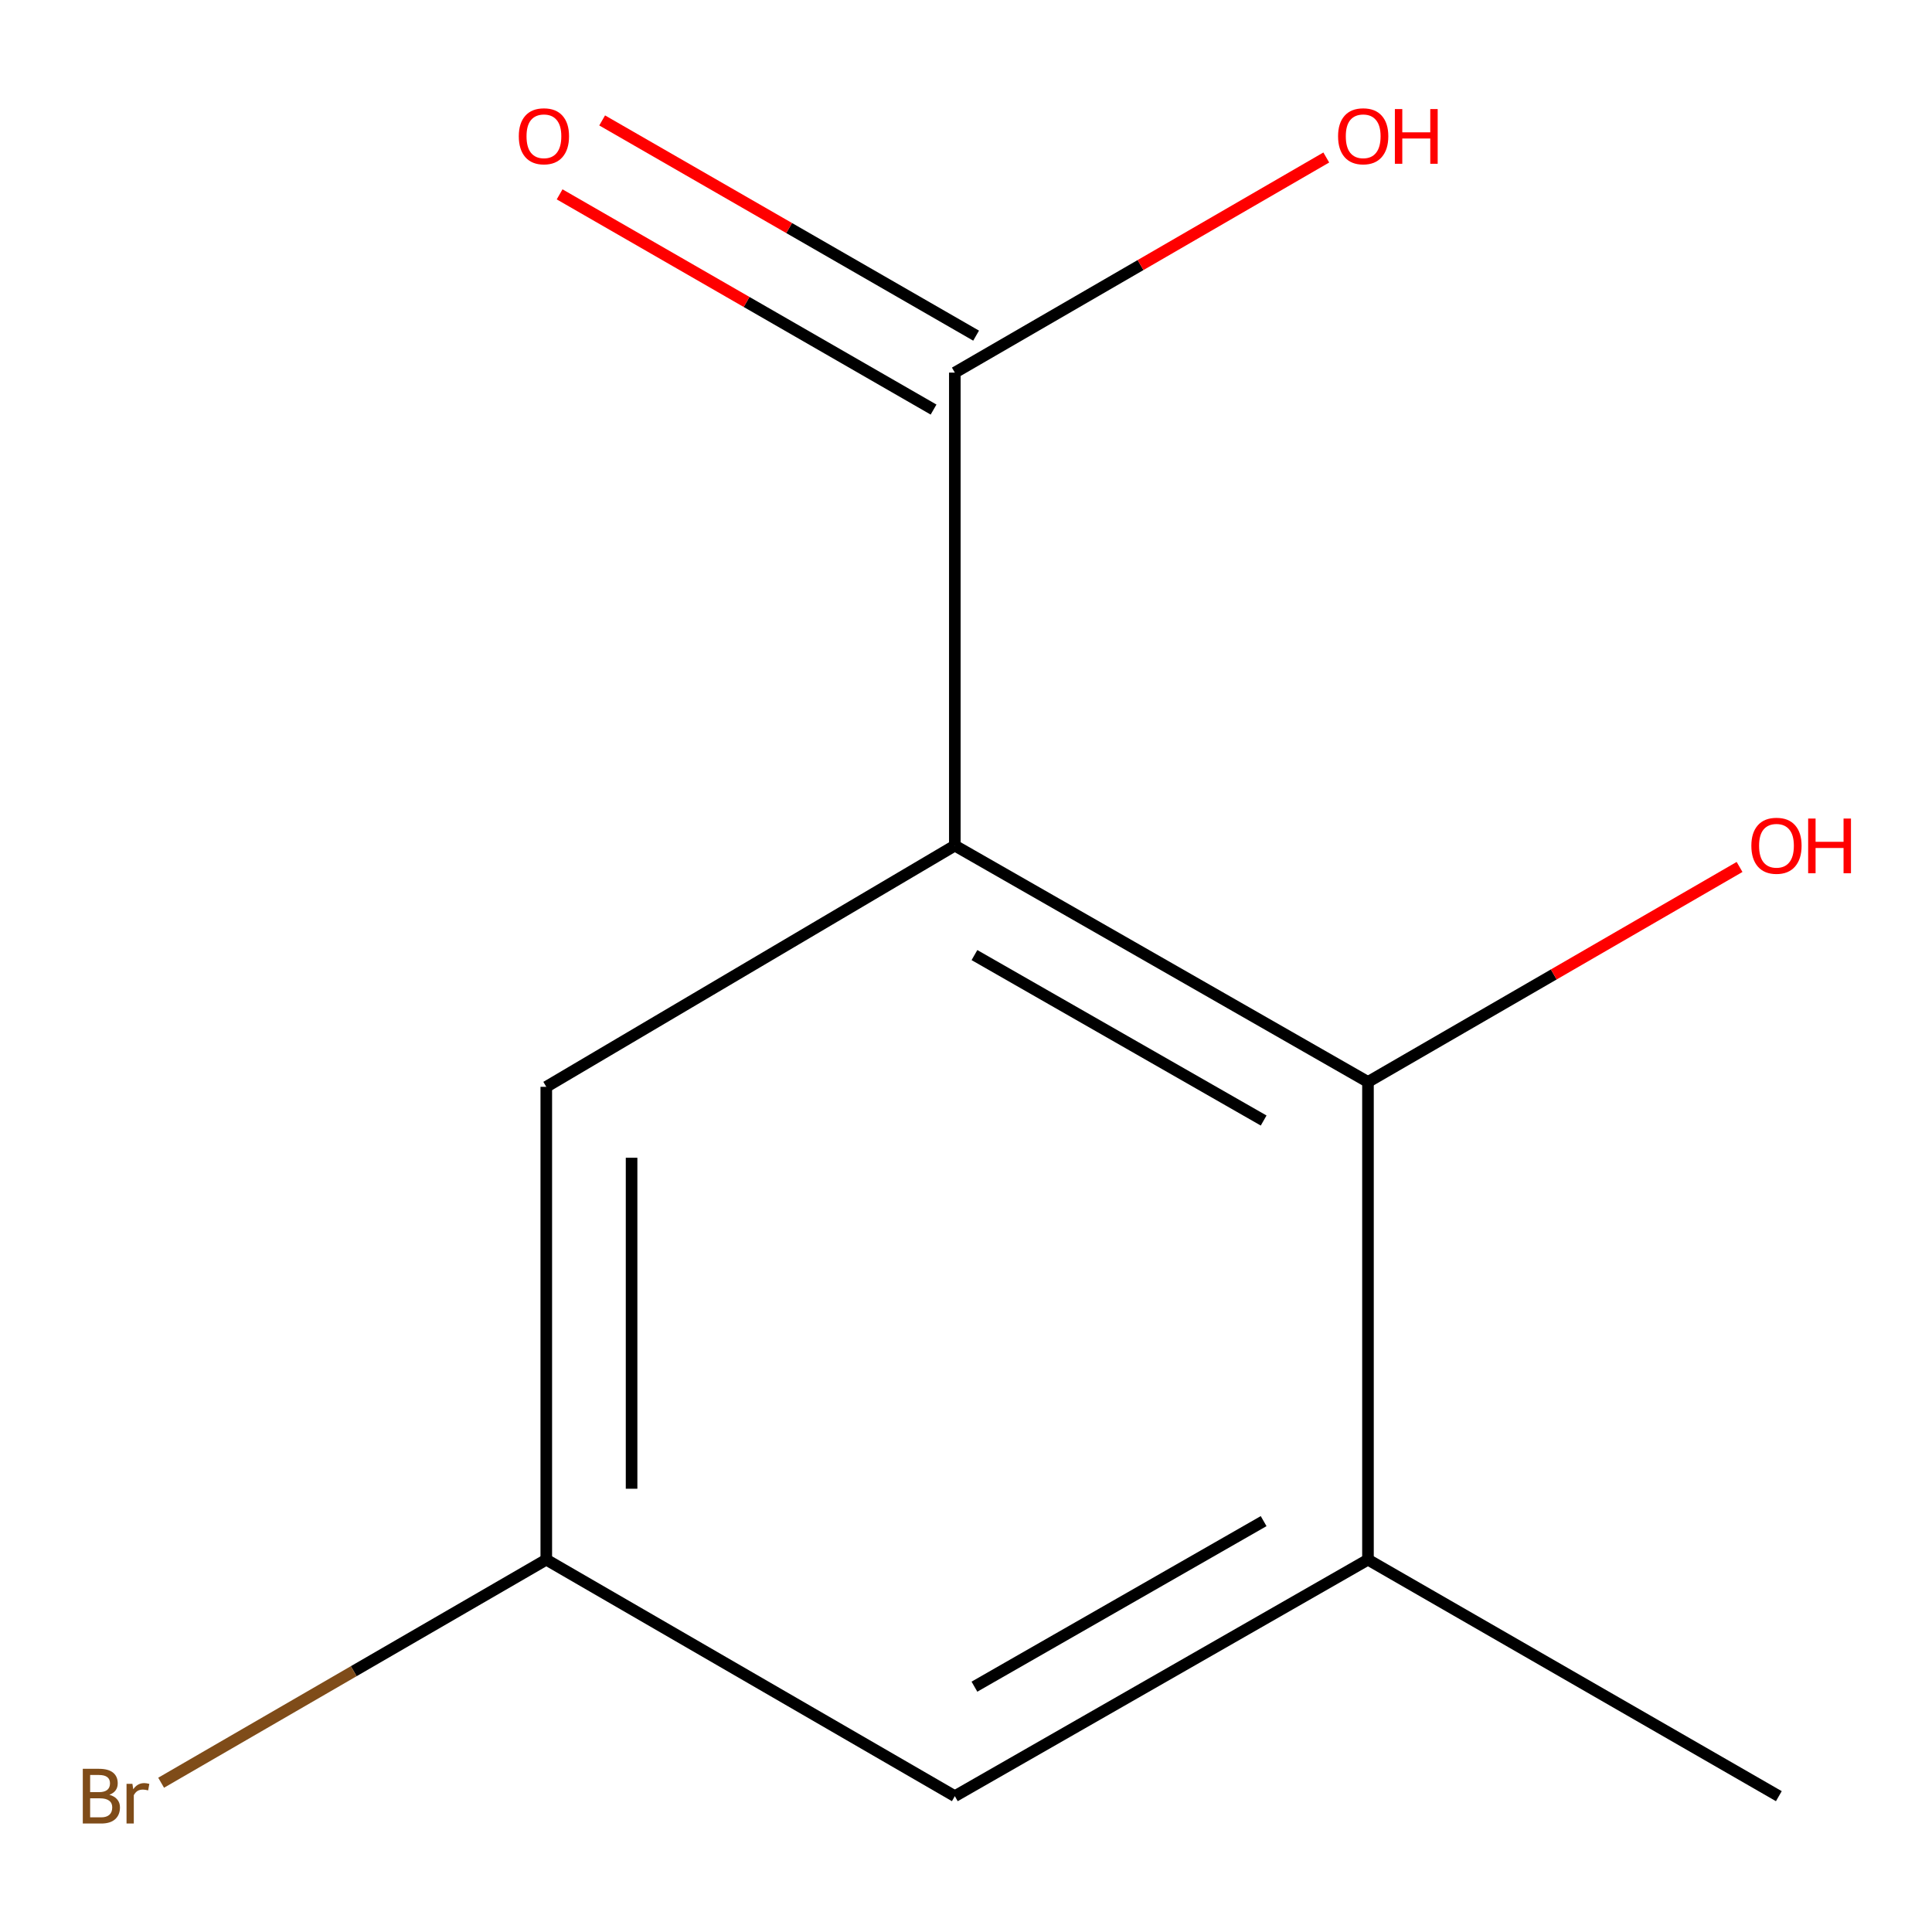 <?xml version='1.0' encoding='iso-8859-1'?>
<svg version='1.1' baseProfile='full'
              xmlns='http://www.w3.org/2000/svg'
                      xmlns:rdkit='http://www.rdkit.org/xml'
                      xmlns:xlink='http://www.w3.org/1999/xlink'
                  xml:space='preserve'
width='1000px' height='1000px' viewBox='0 0 1000 1000'>
<!-- END OF HEADER -->
<rect style='opacity:1.0;fill:#FFFFFF;stroke:none' width='1000' height='1000' x='0' y='0'> </rect>
<path class='bond-0' d='M 494.22,437.679 L 708.061,560.014' style='fill:none;fill-rule:evenodd;stroke:#000000;stroke-width:6px;stroke-linecap:butt;stroke-linejoin:miter;stroke-opacity:1' />
<path class='bond-0' d='M 504.375,494.348 L 654.063,579.983' style='fill:none;fill-rule:evenodd;stroke:#000000;stroke-width:6px;stroke-linecap:butt;stroke-linejoin:miter;stroke-opacity:1' />
<path class='bond-1' d='M 494.22,437.679 L 494.22,192.862' style='fill:none;fill-rule:evenodd;stroke:#000000;stroke-width:6px;stroke-linecap:butt;stroke-linejoin:miter;stroke-opacity:1' />
<path class='bond-3' d='M 494.22,437.679 L 282.758,562.54' style='fill:none;fill-rule:evenodd;stroke:#000000;stroke-width:6px;stroke-linecap:butt;stroke-linejoin:miter;stroke-opacity:1' />
<path class='bond-2' d='M 708.061,560.014 L 708.061,807.284' style='fill:none;fill-rule:evenodd;stroke:#000000;stroke-width:6px;stroke-linecap:butt;stroke-linejoin:miter;stroke-opacity:1' />
<path class='bond-7' d='M 708.061,560.014 L 804.227,504.374' style='fill:none;fill-rule:evenodd;stroke:#000000;stroke-width:6px;stroke-linecap:butt;stroke-linejoin:miter;stroke-opacity:1' />
<path class='bond-7' d='M 804.227,504.374 L 900.392,448.734' style='fill:none;fill-rule:evenodd;stroke:#FF0000;stroke-width:6px;stroke-linecap:butt;stroke-linejoin:miter;stroke-opacity:1' />
<path class='bond-6' d='M 505.231,173.73 L 408.454,118.032' style='fill:none;fill-rule:evenodd;stroke:#000000;stroke-width:6px;stroke-linecap:butt;stroke-linejoin:miter;stroke-opacity:1' />
<path class='bond-6' d='M 408.454,118.032 L 311.677,62.334' style='fill:none;fill-rule:evenodd;stroke:#FF0000;stroke-width:6px;stroke-linecap:butt;stroke-linejoin:miter;stroke-opacity:1' />
<path class='bond-6' d='M 483.21,211.993 L 386.433,156.295' style='fill:none;fill-rule:evenodd;stroke:#000000;stroke-width:6px;stroke-linecap:butt;stroke-linejoin:miter;stroke-opacity:1' />
<path class='bond-6' d='M 386.433,156.295 L 289.656,100.597' style='fill:none;fill-rule:evenodd;stroke:#FF0000;stroke-width:6px;stroke-linecap:butt;stroke-linejoin:miter;stroke-opacity:1' />
<path class='bond-8' d='M 494.22,192.862 L 590.349,137.19' style='fill:none;fill-rule:evenodd;stroke:#000000;stroke-width:6px;stroke-linecap:butt;stroke-linejoin:miter;stroke-opacity:1' />
<path class='bond-8' d='M 590.349,137.19 L 686.478,81.518' style='fill:none;fill-rule:evenodd;stroke:#FF0000;stroke-width:6px;stroke-linecap:butt;stroke-linejoin:miter;stroke-opacity:1' />
<path class='bond-10' d='M 708.061,807.284 L 920.725,929.693' style='fill:none;fill-rule:evenodd;stroke:#000000;stroke-width:6px;stroke-linecap:butt;stroke-linejoin:miter;stroke-opacity:1' />
<path class='bond-11' d='M 708.061,807.284 L 494.22,929.693' style='fill:none;fill-rule:evenodd;stroke:#000000;stroke-width:6px;stroke-linecap:butt;stroke-linejoin:miter;stroke-opacity:1' />
<path class='bond-11' d='M 654.053,787.332 L 504.365,873.018' style='fill:none;fill-rule:evenodd;stroke:#000000;stroke-width:6px;stroke-linecap:butt;stroke-linejoin:miter;stroke-opacity:1' />
<path class='bond-5' d='M 282.758,562.54 L 282.758,807.284' style='fill:none;fill-rule:evenodd;stroke:#000000;stroke-width:6px;stroke-linecap:butt;stroke-linejoin:miter;stroke-opacity:1' />
<path class='bond-5' d='M 326.905,599.252 L 326.905,770.572' style='fill:none;fill-rule:evenodd;stroke:#000000;stroke-width:6px;stroke-linecap:butt;stroke-linejoin:miter;stroke-opacity:1' />
<path class='bond-4' d='M 494.22,929.693 L 282.758,807.284' style='fill:none;fill-rule:evenodd;stroke:#000000;stroke-width:6px;stroke-linecap:butt;stroke-linejoin:miter;stroke-opacity:1' />
<path class='bond-9' d='M 282.758,807.284 L 183.079,865.012' style='fill:none;fill-rule:evenodd;stroke:#000000;stroke-width:6px;stroke-linecap:butt;stroke-linejoin:miter;stroke-opacity:1' />
<path class='bond-9' d='M 183.079,865.012 L 83.4,922.739' style='fill:none;fill-rule:evenodd;stroke:#7F4C19;stroke-width:6px;stroke-linecap:butt;stroke-linejoin:miter;stroke-opacity:1' />
<path  class='atom-7' d='M 268.532 70.533
Q 268.532 63.733, 271.892 59.933
Q 275.252 56.133, 281.532 56.133
Q 287.812 56.133, 291.172 59.933
Q 294.532 63.733, 294.532 70.533
Q 294.532 77.413, 291.132 81.333
Q 287.732 85.213, 281.532 85.213
Q 275.292 85.213, 271.892 81.333
Q 268.532 77.453, 268.532 70.533
M 281.532 82.013
Q 285.852 82.013, 288.172 79.133
Q 290.532 76.213, 290.532 70.533
Q 290.532 64.973, 288.172 62.173
Q 285.852 59.333, 281.532 59.333
Q 277.212 59.333, 274.852 62.133
Q 272.532 64.933, 272.532 70.533
Q 272.532 76.253, 274.852 79.133
Q 277.212 82.013, 281.532 82.013
' fill='#FF0000'/>
<path  class='atom-8' d='M 906.499 437.759
Q 906.499 430.959, 909.859 427.159
Q 913.219 423.359, 919.499 423.359
Q 925.779 423.359, 929.139 427.159
Q 932.499 430.959, 932.499 437.759
Q 932.499 444.639, 929.099 448.559
Q 925.699 452.439, 919.499 452.439
Q 913.259 452.439, 909.859 448.559
Q 906.499 444.679, 906.499 437.759
M 919.499 449.239
Q 923.819 449.239, 926.139 446.359
Q 928.499 443.439, 928.499 437.759
Q 928.499 432.199, 926.139 429.399
Q 923.819 426.559, 919.499 426.559
Q 915.179 426.559, 912.819 429.359
Q 910.499 432.159, 910.499 437.759
Q 910.499 443.479, 912.819 446.359
Q 915.179 449.239, 919.499 449.239
' fill='#FF0000'/>
<path  class='atom-8' d='M 935.899 423.679
L 939.739 423.679
L 939.739 435.719
L 954.219 435.719
L 954.219 423.679
L 958.059 423.679
L 958.059 451.999
L 954.219 451.999
L 954.219 438.919
L 939.739 438.919
L 939.739 451.999
L 935.899 451.999
L 935.899 423.679
' fill='#FF0000'/>
<path  class='atom-9' d='M 692.584 70.533
Q 692.584 63.733, 695.944 59.933
Q 699.304 56.133, 705.584 56.133
Q 711.864 56.133, 715.224 59.933
Q 718.584 63.733, 718.584 70.533
Q 718.584 77.413, 715.184 81.333
Q 711.784 85.213, 705.584 85.213
Q 699.344 85.213, 695.944 81.333
Q 692.584 77.453, 692.584 70.533
M 705.584 82.013
Q 709.904 82.013, 712.224 79.133
Q 714.584 76.213, 714.584 70.533
Q 714.584 64.973, 712.224 62.173
Q 709.904 59.333, 705.584 59.333
Q 701.264 59.333, 698.904 62.133
Q 696.584 64.933, 696.584 70.533
Q 696.584 76.253, 698.904 79.133
Q 701.264 82.013, 705.584 82.013
' fill='#FF0000'/>
<path  class='atom-9' d='M 721.984 56.453
L 725.824 56.453
L 725.824 68.493
L 740.304 68.493
L 740.304 56.453
L 744.144 56.453
L 744.144 84.773
L 740.304 84.773
L 740.304 71.693
L 725.824 71.693
L 725.824 84.773
L 721.984 84.773
L 721.984 56.453
' fill='#FF0000'/>
<path  class='atom-10' d='M 56.614 928.973
Q 59.334 929.733, 60.694 931.413
Q 62.094 933.053, 62.094 935.493
Q 62.094 939.413, 59.574 941.653
Q 57.094 943.853, 52.374 943.853
L 42.854 943.853
L 42.854 915.533
L 51.214 915.533
Q 56.054 915.533, 58.494 917.493
Q 60.934 919.453, 60.934 923.053
Q 60.934 927.333, 56.614 928.973
M 46.654 918.733
L 46.654 927.613
L 51.214 927.613
Q 54.014 927.613, 55.454 926.493
Q 56.934 925.333, 56.934 923.053
Q 56.934 918.733, 51.214 918.733
L 46.654 918.733
M 52.374 940.653
Q 55.134 940.653, 56.614 939.333
Q 58.094 938.013, 58.094 935.493
Q 58.094 933.173, 56.454 932.013
Q 54.854 930.813, 51.774 930.813
L 46.654 930.813
L 46.654 940.653
L 52.374 940.653
' fill='#7F4C19'/>
<path  class='atom-10' d='M 68.534 923.293
L 68.974 926.133
Q 71.134 922.933, 74.654 922.933
Q 75.774 922.933, 77.294 923.333
L 76.694 926.693
Q 74.974 926.293, 74.014 926.293
Q 72.334 926.293, 71.214 926.973
Q 70.134 927.613, 69.254 929.173
L 69.254 943.853
L 65.494 943.853
L 65.494 923.293
L 68.534 923.293
' fill='#7F4C19'/>
</svg>

